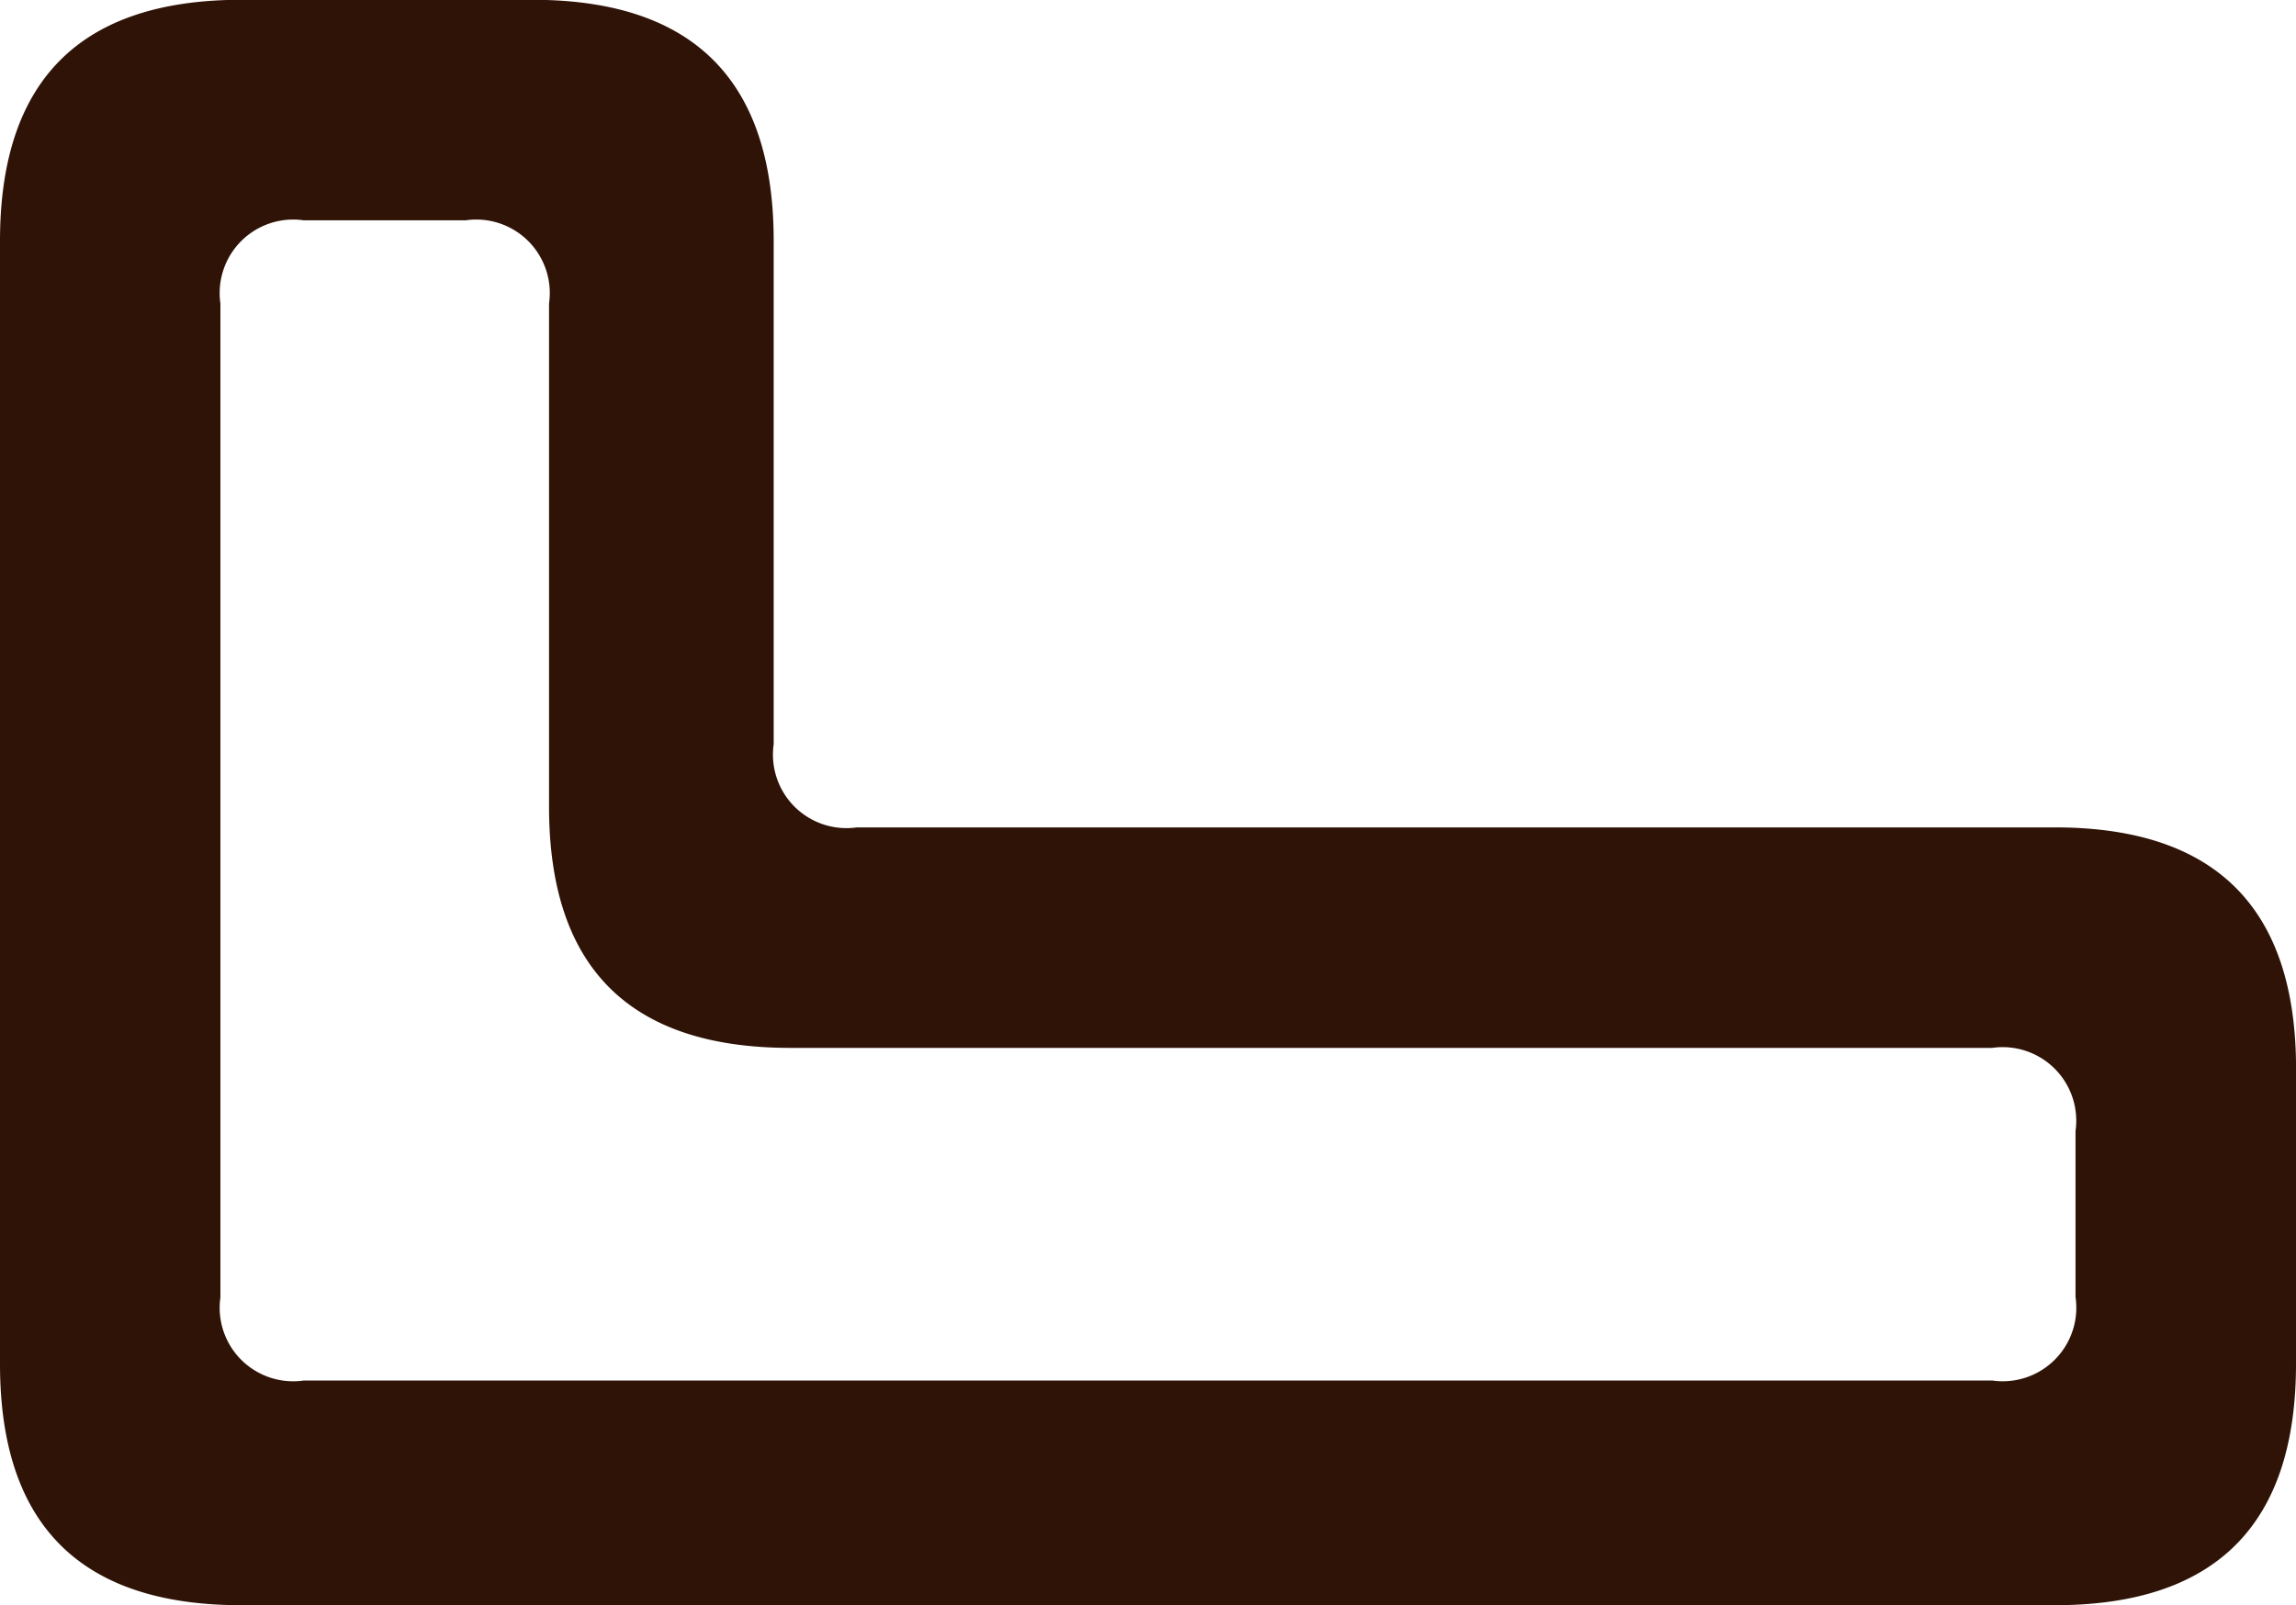 <svg xmlns="http://www.w3.org/2000/svg" width="34.136" height="23.871"><path data-name="パス 86" d="M34.136 20.284q0 3.587-3.587 3.587H3.587Q0 23.871 0 20.284v-16.7Q0-.003 3.587-.003h4.329q3.587 0 3.587 3.587v7.483a1.093 1.093 0 001.237 1.237h17.81q3.585 0 3.587 3.587zm-3.278-.99V16.82a1.094 1.094 0 00-1.237-1.237H11.75q-3.587 0-3.587-3.587V4.513a1.093 1.093 0 00-1.237-1.237H4.514a1.093 1.093 0 00-1.237 1.237v14.78a1.093 1.093 0 001.237 1.237h25.108a1.094 1.094 0 001.237-1.236z" fill="#2f1307"/></svg>
